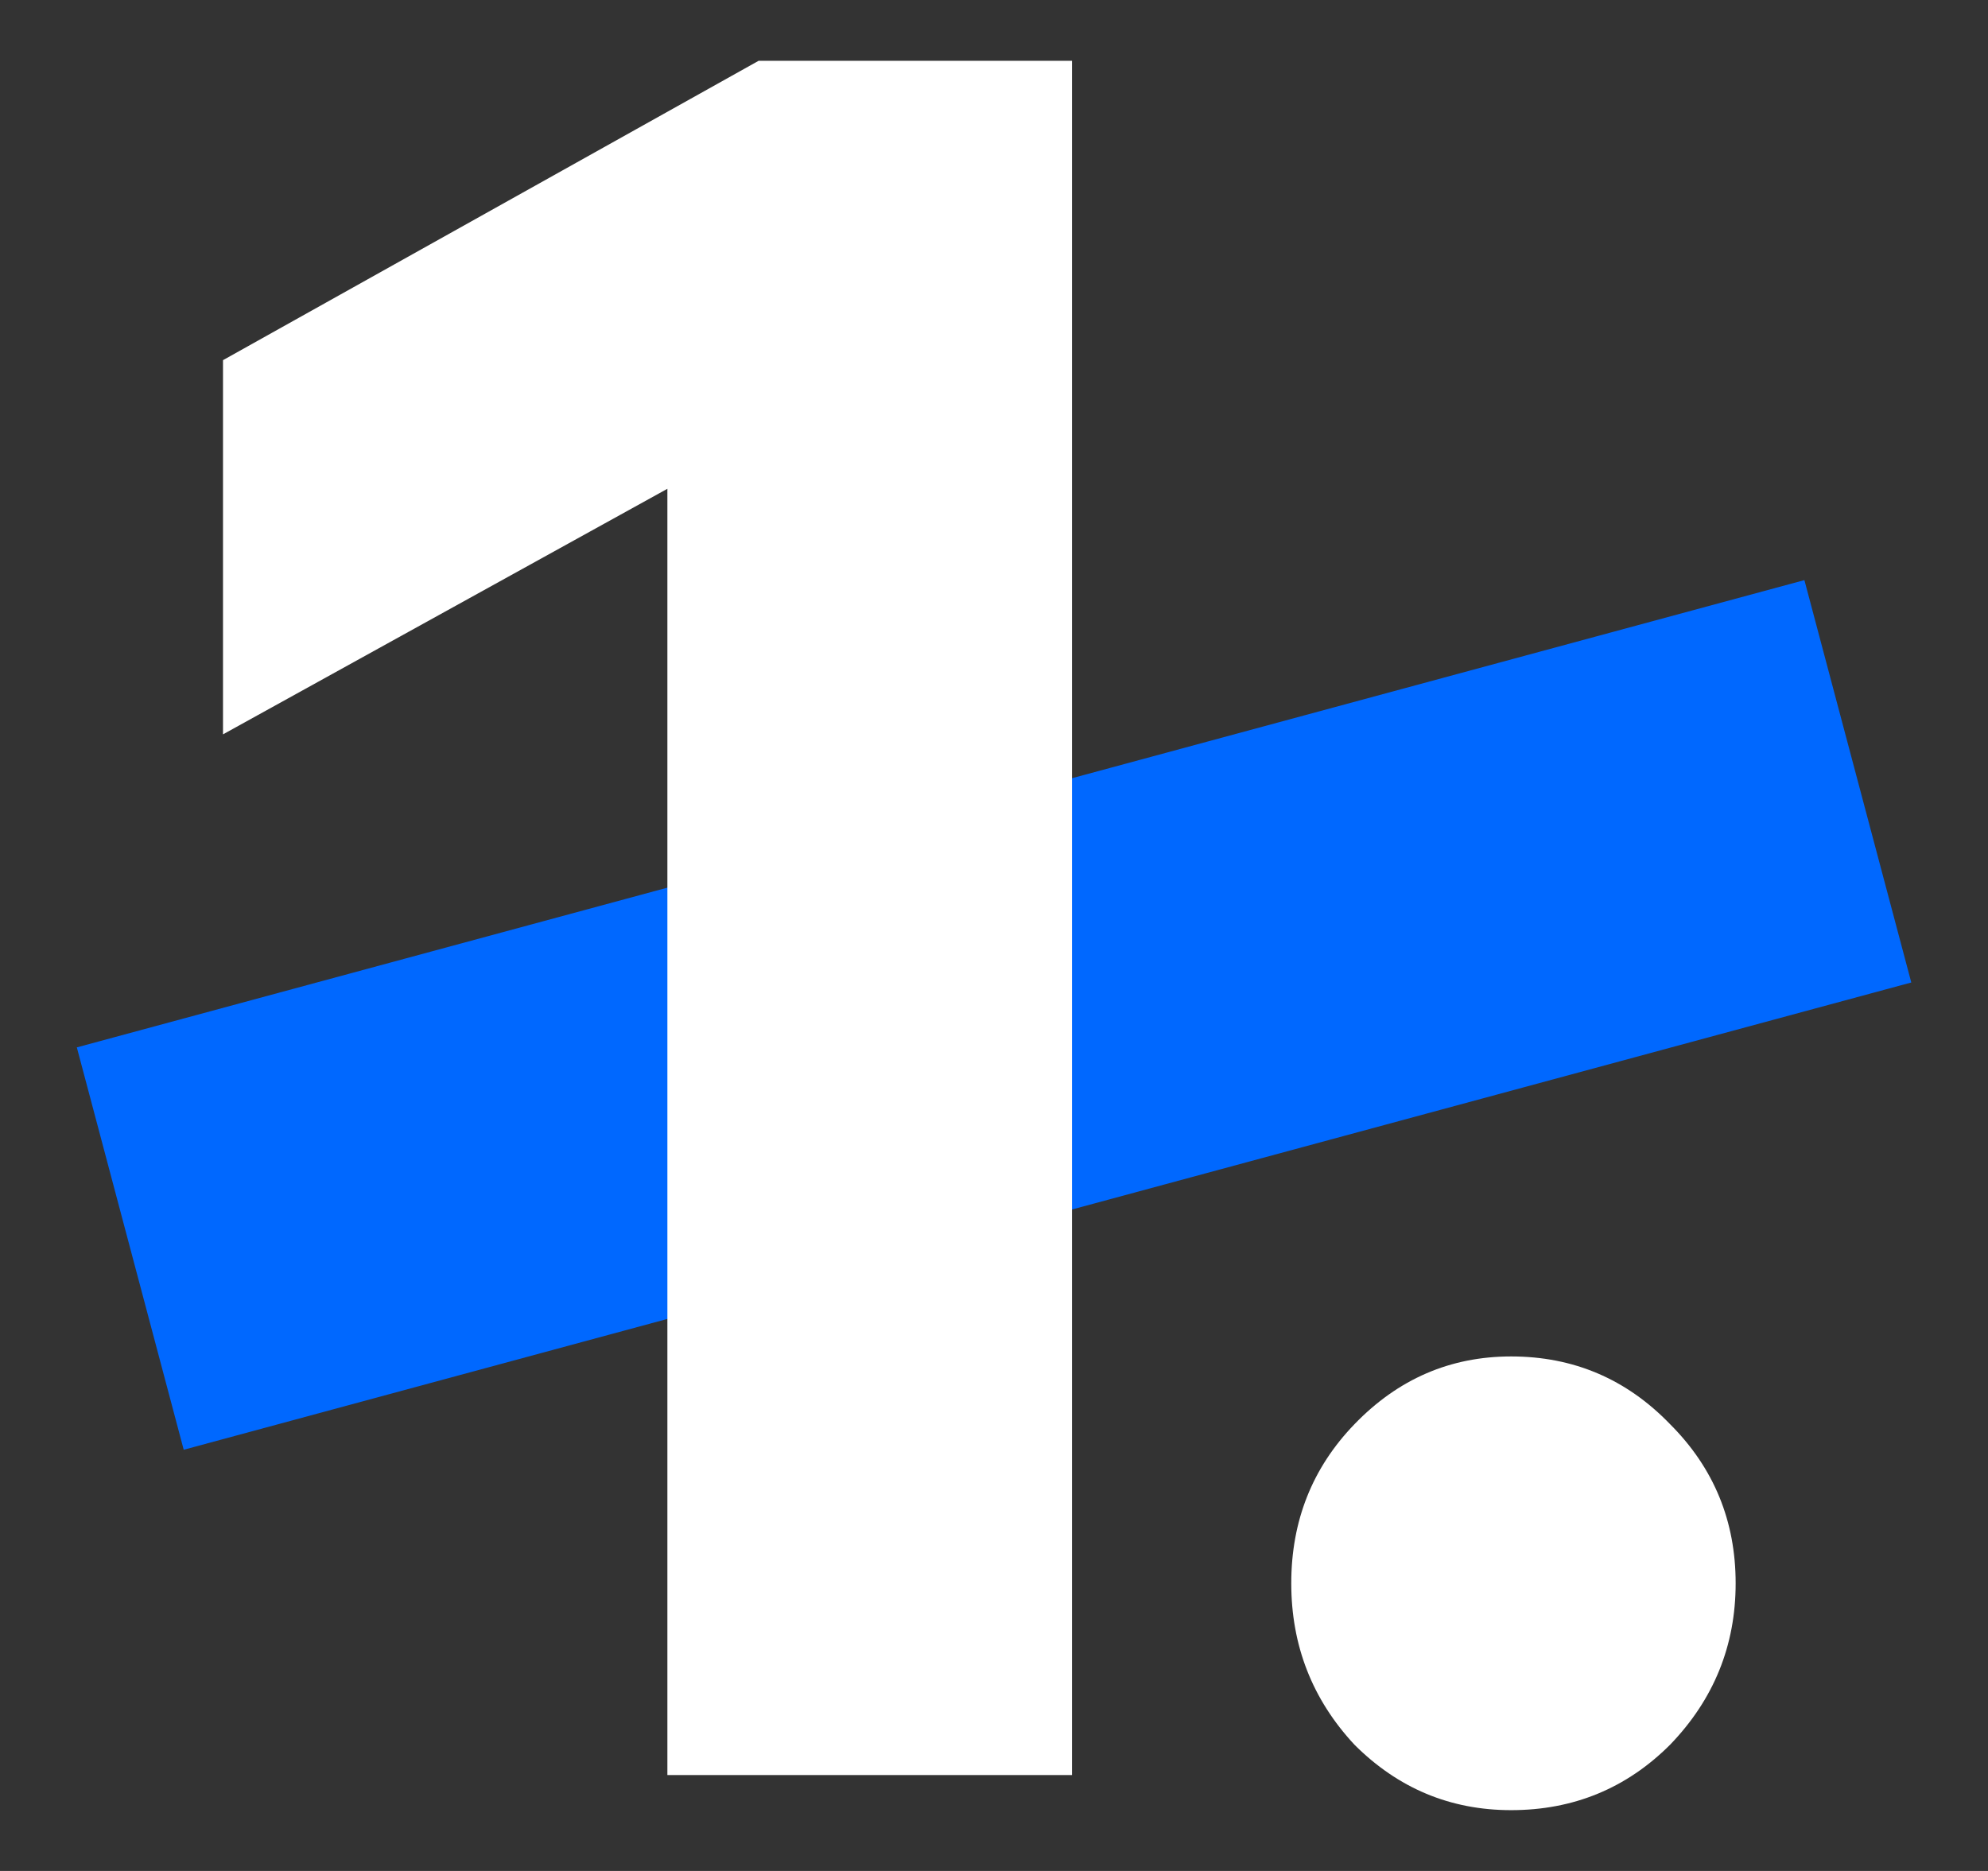 <svg width="17" height="16" viewBox="0 0 17 16" fill="none" xmlns="http://www.w3.org/2000/svg">
<rect x="0" y="0" width="17" height="16" fill="#333333" stroke="none"/>
<path d="M0.657 8.957L15.43 4.961L16.344 8.402L1.571 12.398L0.657 8.957Z" fill="#0068FF"/>
<path d="M12.922 15.48C12.402 15.48 11.955 15.293 11.582 14.92C11.222 14.533 11.042 14.073 11.042 13.54C11.042 13.006 11.222 12.553 11.582 12.18C11.955 11.793 12.402 11.6 12.922 11.6C13.455 11.6 13.909 11.793 14.282 12.18C14.655 12.553 14.842 13.006 14.842 13.54C14.842 14.073 14.655 14.533 14.282 14.92C13.909 15.293 13.455 15.48 12.922 15.48Z" fill="white"/>
<path d="M1.907 6.28V3.08L6.487 0.52H9.167V15.18H5.707V4.18L1.907 6.28Z" fill="white"/>
</svg>
